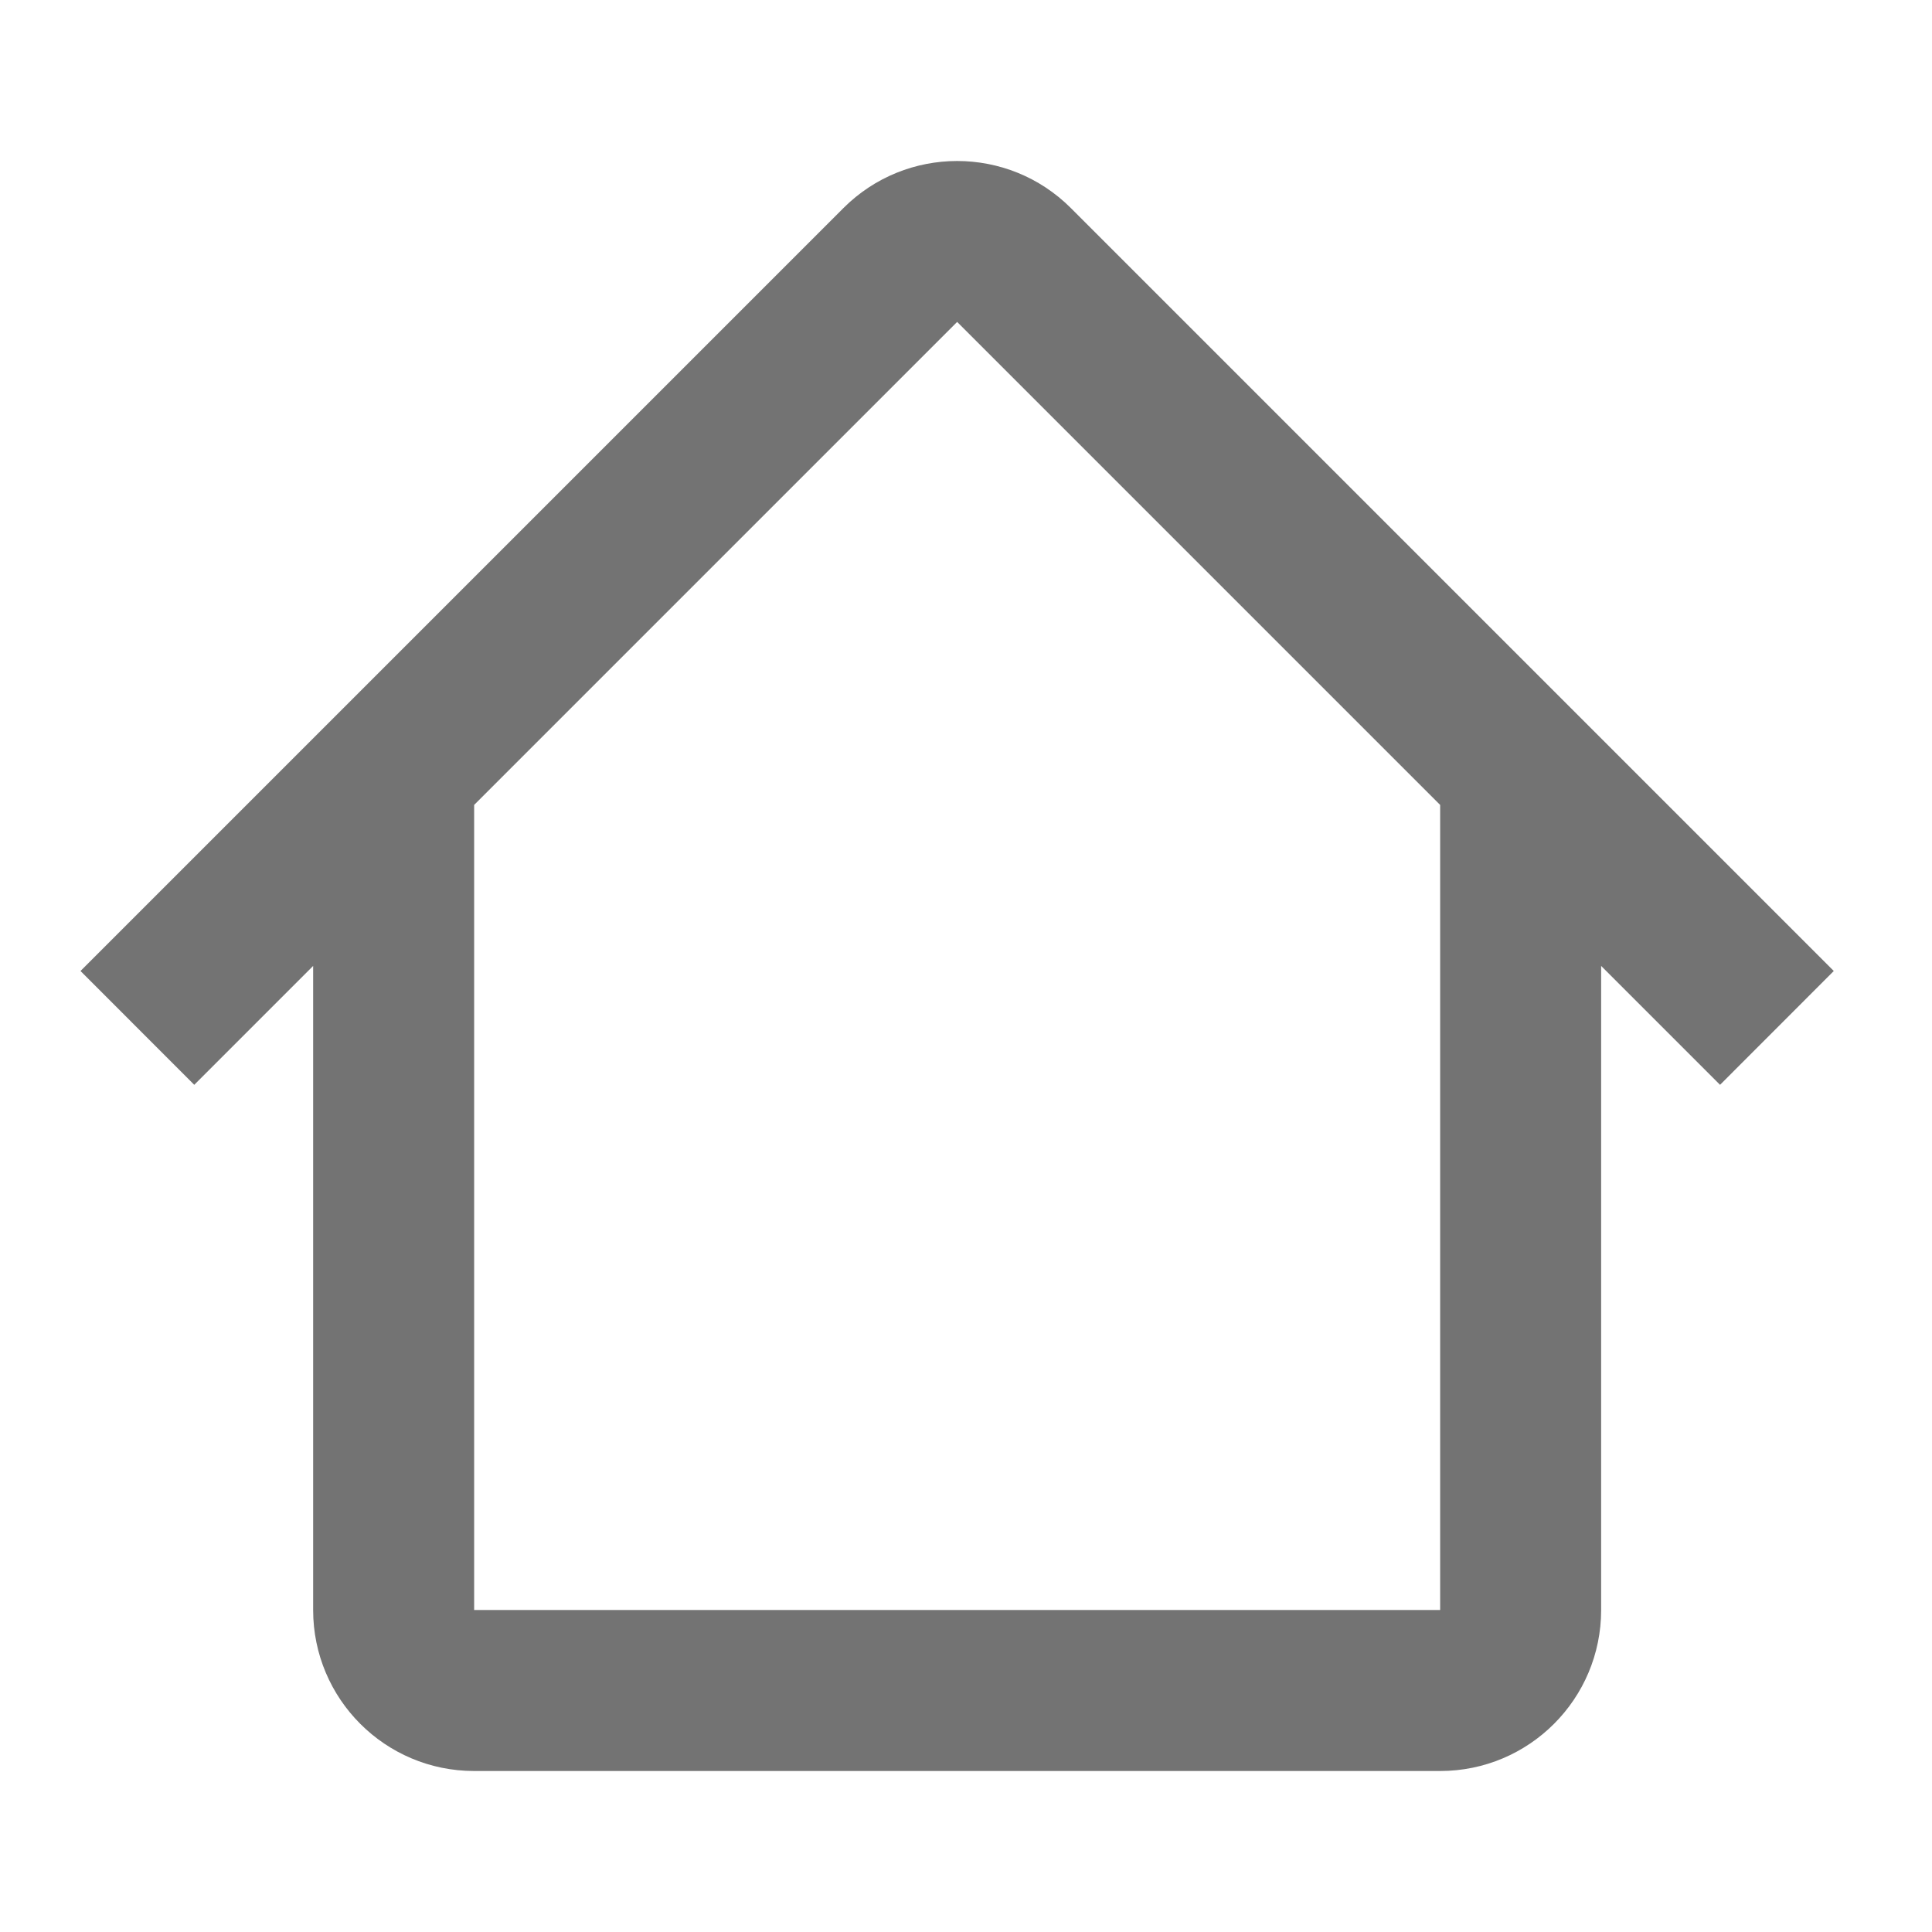 <svg width="24" height="24" viewBox="0 0 24 24" fill="none" xmlns="http://www.w3.org/2000/svg">
<g id="24 / basic / home">
<path id="icon" fill-rule="evenodd" clip-rule="evenodd" d="M5.889 10L11.89 3.999L17.891 10H17.89V20H5.89V10H5.889ZM3.89 11.999L2.413 13.476L1 12.062L10.477 2.585C11.257 1.805 12.523 1.805 13.303 2.585L22.78 12.062L21.367 13.476L19.89 11.999V20C19.89 21.105 18.995 22 17.89 22H5.89C4.785 22 3.89 21.105 3.89 20V11.999Z" fill="#737373"/>
</g>
</svg>
